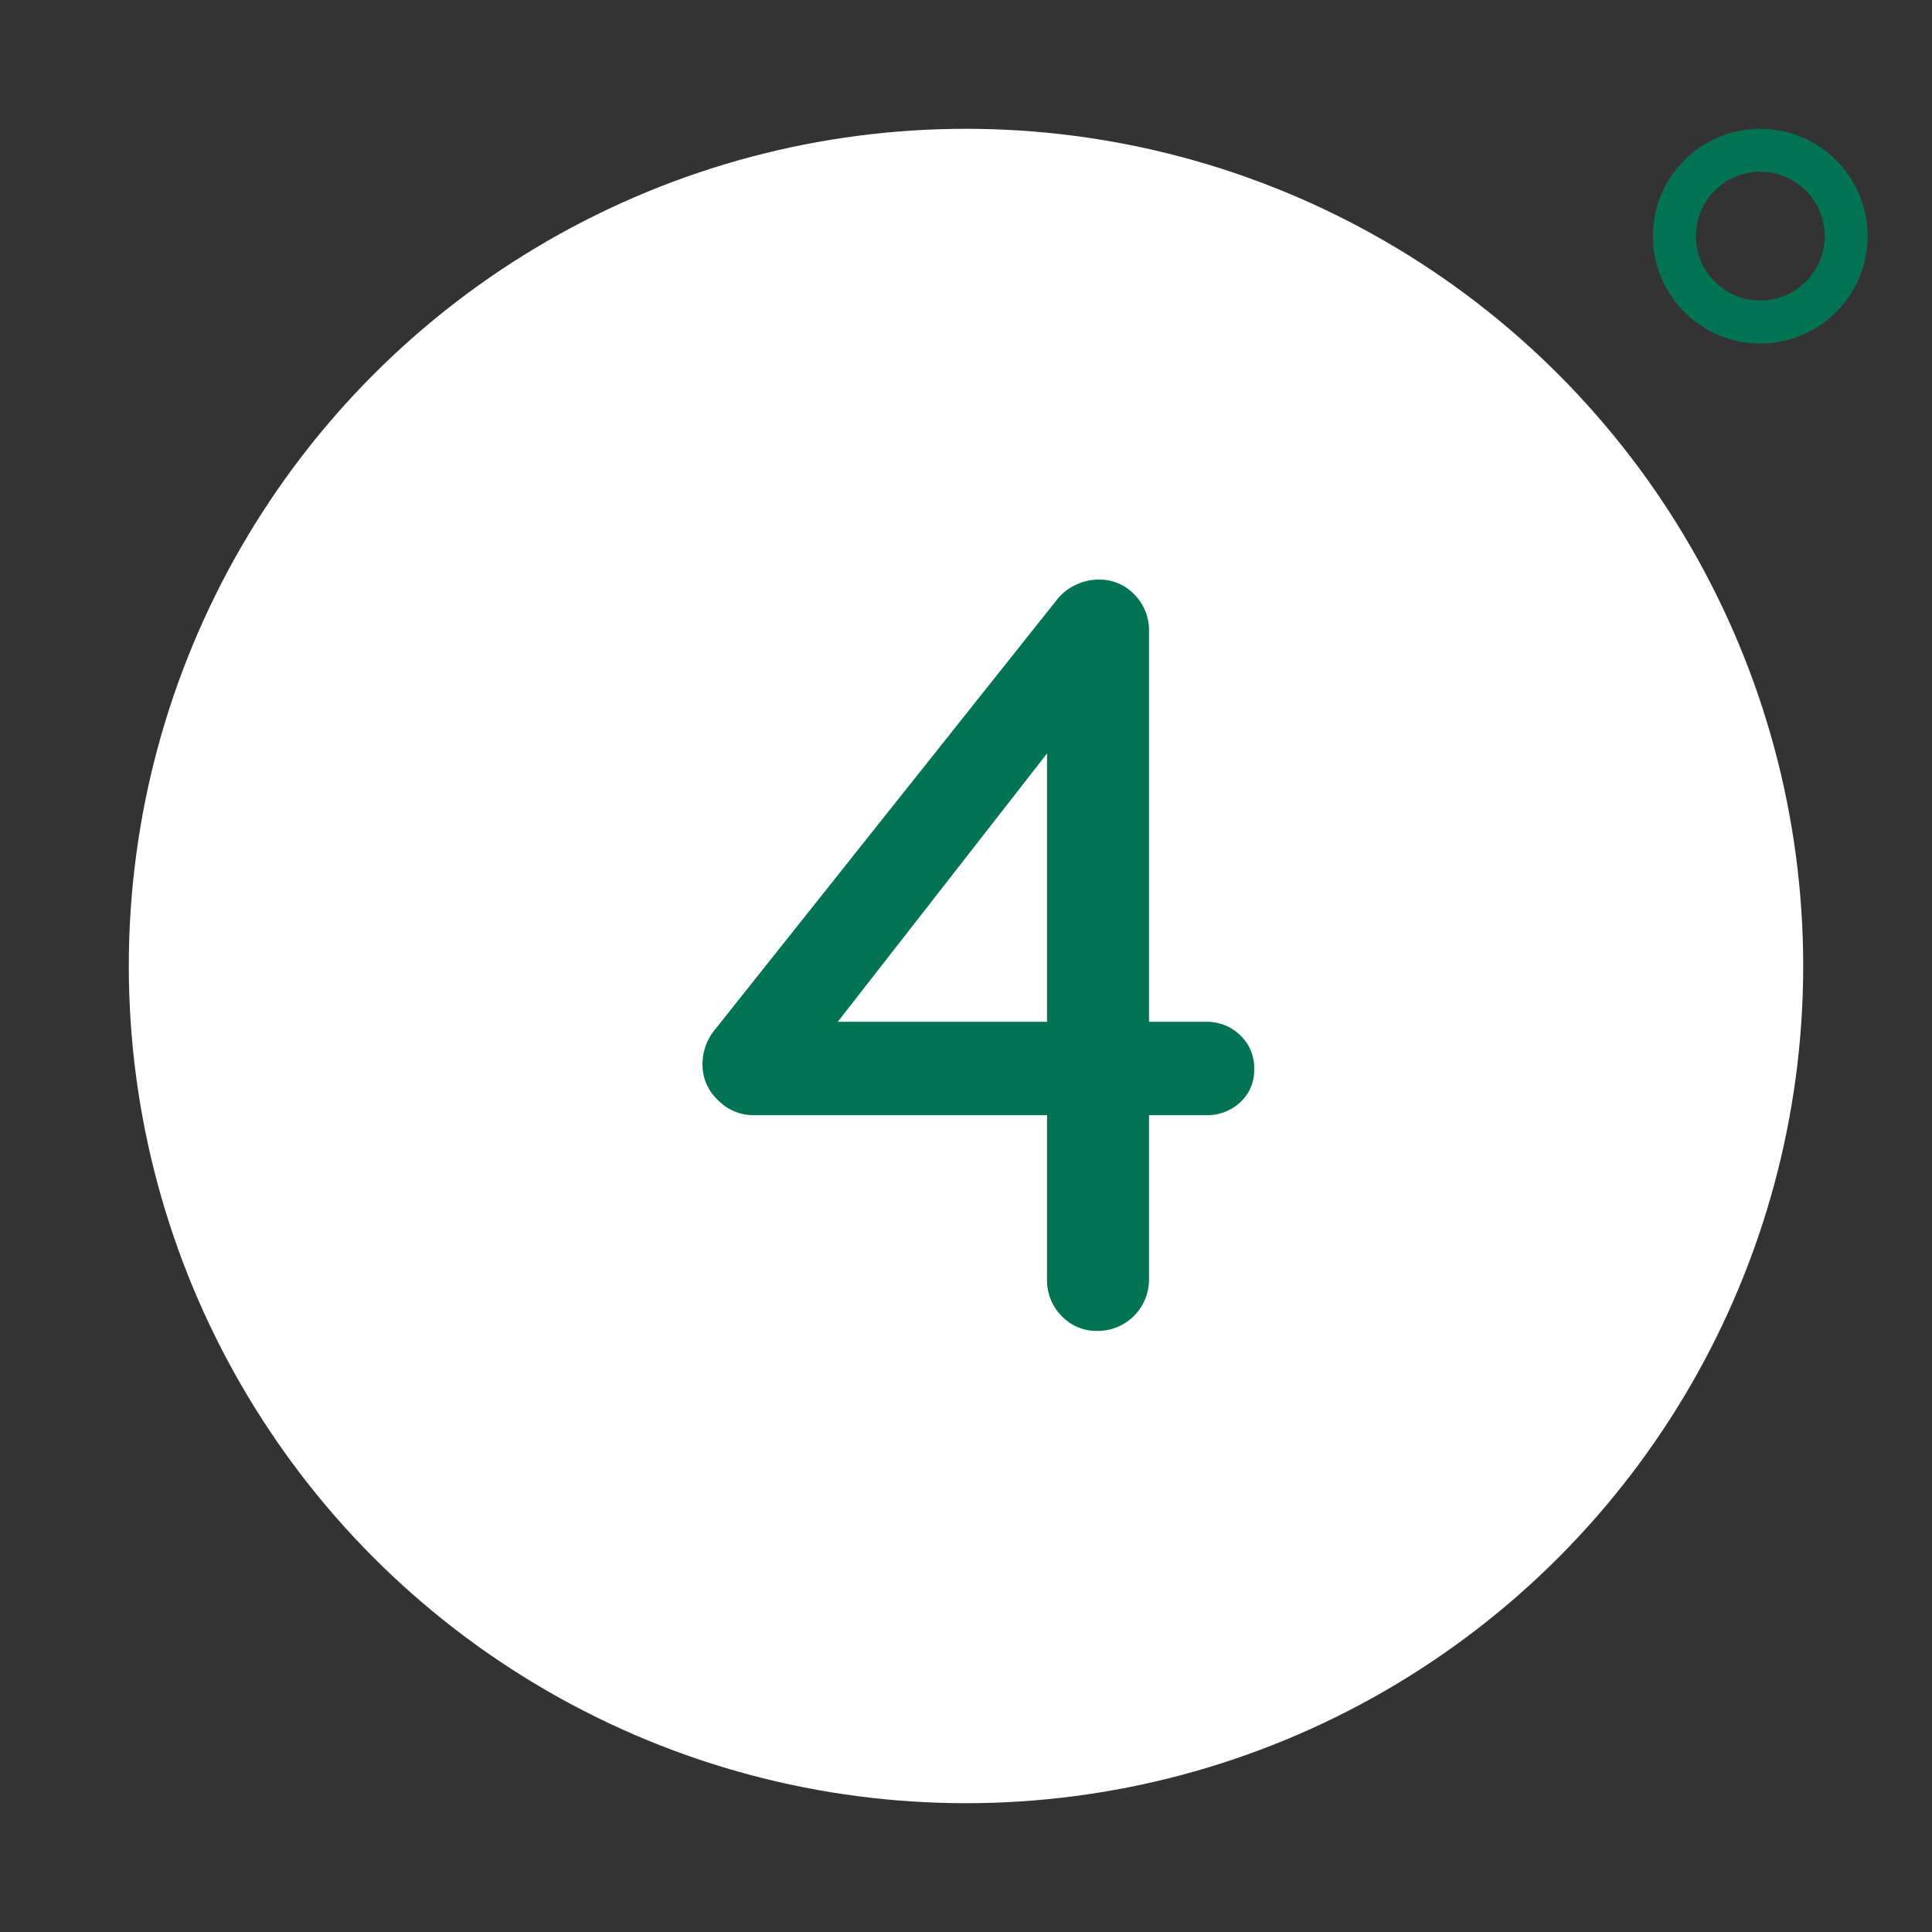 <?xml version="1.0" encoding="UTF-8"?> <svg xmlns="http://www.w3.org/2000/svg" xmlns:xlink="http://www.w3.org/1999/xlink" width="90" height="90" viewBox="0 0 90 90"><rect x="0" y="0" width="90" height="90" fill="#333333" stroke="none"/><defs><clipPath id="clip-NUM-04_1"><rect width="90" height="90"></rect></clipPath></defs><g id="NUM-04_1" data-name="NUM-04 – 1" clip-path="url(#clip-NUM-04_1)"><circle id="Ellipse_115" data-name="Ellipse 115" cx="39" cy="39" r="39" transform="translate(6 6)" fill="#fff"></circle><path id="Tracé_9747" data-name="Tracé 9747" d="M49.175,35.6a2.22,2.22,0,0,1,1.6.625,2.093,2.093,0,0,1,.65,1.575,2.013,2.013,0,0,1-.65,1.55,2.271,2.271,0,0,1-1.6.6h-2.65V47.6a2.39,2.39,0,0,1-2.4,2.4,2.233,2.233,0,0,1-1.675-.7,2.359,2.359,0,0,1-.675-1.7V39.95h-13.7a2.285,2.285,0,0,1-1.625-.7,2.22,2.22,0,0,1-.725-1.65,2.519,2.519,0,0,1,.55-1.6l15.95-20.05a2.4,2.4,0,0,1,.875-.7A2.475,2.475,0,0,1,44.175,15a2.233,2.233,0,0,1,1.675.7,2.359,2.359,0,0,1,.675,1.7V35.6Zm-17.15,0h9.75V23.1Z" transform="translate(7 12)" fill="#027353"></path><g id="Ellipse_134" data-name="Ellipse 134" transform="translate(77 6)" fill="none" stroke="#027353" stroke-width="2"><circle cx="5" cy="5" r="5" stroke="none"></circle><circle cx="5" cy="5" r="4" fill="none"></circle></g></g></svg> 